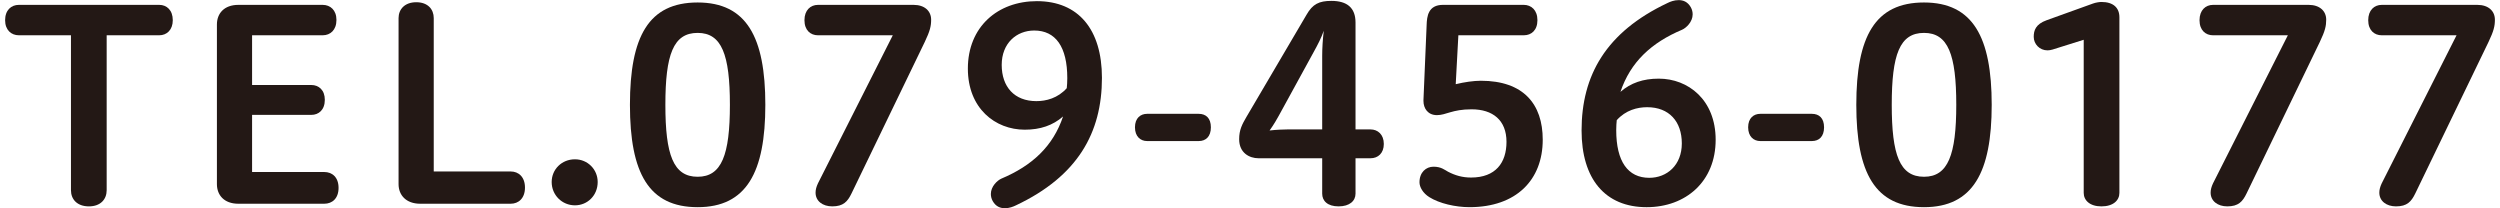 <?xml version="1.0" encoding="utf-8"?>
<!-- Generator: Adobe Illustrator 17.0.0, SVG Export Plug-In . SVG Version: 6.00 Build 0)  -->
<!DOCTYPE svg PUBLIC "-//W3C//DTD SVG 1.1//EN" "http://www.w3.org/Graphics/SVG/1.1/DTD/svg11.dtd">
<svg version="1.1" id="レイヤー_1" xmlns="http://www.w3.org/2000/svg" xmlns:xlink="http://www.w3.org/1999/xlink" x="0px"
	 y="0px" width="312px" height="26px" viewBox="0 0 312 26" enable-background="new 0 0 312 26" xml:space="preserve">
<g id="XMLID_5487_">
	<g>
		<path id="XMLID_296_" fill="#231815" d="M8.855,4.402H2.354c-0.957,0-1.716-0.66-1.716-1.881c0-1.255,0.759-1.914,1.716-1.914
			h17.525c0.925,0,1.684,0.659,1.684,1.914c0,1.221-0.759,1.881-1.684,1.881h-6.567v19.341c0,1.122-0.76,2.013-2.212,2.013
			c-1.485,0-2.244-0.891-2.244-2.013V4.402z"/>
		<path id="XMLID_294_" fill="#231815" d="M29.744,25.426c-1.782,0-2.673-1.089-2.673-2.441V3.049c0-1.354,0.891-2.441,2.673-2.441
			h10.528c0.957,0,1.717,0.659,1.717,1.881c0,1.254-0.76,1.914-1.717,1.914H31.46v6.205h7.394c0.925,0,1.684,0.627,1.684,1.848
			c0,1.254-0.759,1.881-1.684,1.881H31.46v7.13h9.011c0.99,0,1.782,0.66,1.782,1.979c0,1.32-0.792,1.98-1.782,1.98H29.744z"/>
		<path id="XMLID_292_" fill="#231815" d="M52.448,25.426c-1.783,0-2.707-1.089-2.707-2.441V2.257c0-1.089,0.76-1.979,2.211-1.979
			c1.453,0,2.179,0.891,2.179,1.979V21.4h9.604c0.99,0,1.782,0.692,1.782,2.013s-0.792,2.013-1.782,2.013H52.448z"/>
		<path id="XMLID_290_" fill="#231815" d="M71.753,25.625c-1.617,0-2.904-1.288-2.904-2.905c0-1.584,1.254-2.839,2.904-2.839
			c1.584,0,2.838,1.255,2.838,2.839C74.591,24.37,73.337,25.625,71.753,25.625z"/>
		<path id="XMLID_287_" fill="#231815" d="M78.616,13.082c0-8.548,2.344-12.772,8.449-12.772s8.449,4.323,8.449,12.772
			c0,8.416-2.344,12.773-8.449,12.773S78.616,21.598,78.616,13.082z M91.092,13.082c0-6.271-1.022-8.977-4.026-8.977
			c-3.037,0-4.027,2.706-4.027,8.977c0,6.238,0.99,8.978,4.027,8.978C90.069,22.06,91.092,19.32,91.092,13.082z"/>
		<path id="XMLID_285_" fill="#231815" d="M106.271,24.139c-0.495,1.023-1.023,1.617-2.409,1.617c-1.188,0-2.079-0.66-2.079-1.716
			c0-0.362,0.099-0.726,0.297-1.155l9.34-18.482h-9.34c-0.924,0-1.684-0.627-1.684-1.881c0-1.255,0.76-1.914,1.684-1.914h11.947
			c1.354,0,2.179,0.758,2.179,1.848c0,0.792-0.132,1.387-0.792,2.772L106.271,24.139z"/>
		<path id="XMLID_282_" fill="#231815" d="M132.671,14.535c-1.287,1.121-2.839,1.65-4.786,1.65c-3.663,0-7.096-2.641-7.096-7.625
			c0-5.215,3.729-8.416,8.614-8.416c5.182,0,8.119,3.531,8.119,9.571c0,6.865-3.037,12.278-10.727,15.909
			c-0.33,0.164-0.825,0.362-1.387,0.362c-0.561,0-1.121-0.198-1.518-0.892c-0.165-0.297-0.231-0.594-0.231-0.891
			c0-0.924,0.792-1.684,1.32-1.914C128.81,20.674,131.417,18.264,132.671,14.535z M133.133,11.004
			c0.032-0.463,0.065-0.628,0.065-1.255c0-3.895-1.451-5.94-4.125-5.94c-2.211,0-4.06,1.584-4.06,4.29
			c0,2.739,1.584,4.522,4.323,4.522C130.558,12.621,132.011,12.258,133.133,11.004z"/>
		<path id="XMLID_280_" fill="#231815" d="M143.163,17.604c-0.825,0-1.519-0.561-1.519-1.716s0.693-1.683,1.519-1.683h6.436
			c0.891,0,1.519,0.527,1.519,1.683s-0.628,1.716-1.519,1.716H143.163z"/>
		<path id="XMLID_277_" fill="#231815" d="M169.169,24.172c0,0.891-0.727,1.584-2.113,1.584c-1.386,0-2.046-0.693-2.046-1.584V19.75
			h-7.954c-1.122,0-2.409-0.66-2.409-2.377c0-1.155,0.362-1.848,0.924-2.805l7.492-12.74c0.759-1.32,1.552-1.717,3.103-1.717
			c1.947,0,3.004,0.858,3.004,2.707v13.334h1.881c0.891,0,1.65,0.627,1.65,1.814c0,1.156-0.727,1.783-1.65,1.783h-1.881V24.172z
			 M165.01,6.943c0-0.857,0.065-2.046,0.198-3.102c-0.33,0.924-0.727,1.683-1.254,2.64l-4.357,7.954
			c-0.197,0.363-0.627,1.122-1.154,1.849c0.857-0.099,1.781-0.132,2.211-0.132h4.356V6.943z"/>
		<path id="XMLID_275_" fill="#231815" d="M182.004,4.402l-0.33,6.105c1.089-0.264,2.244-0.429,3.136-0.429
			c5.313,0,7.723,2.904,7.723,7.36c0,5.017-3.301,8.416-9.143,8.416c-1.749,0-3.762-0.463-5.016-1.254
			c-0.793-0.496-1.222-1.254-1.222-1.849c0-1.255,0.825-1.947,1.749-1.947c0.957,0,1.387,0.396,1.815,0.627
			c0.892,0.462,1.782,0.726,2.871,0.726c3.069,0,4.423-1.848,4.423-4.455c0-2.707-1.717-4.06-4.356-4.06
			c-2.442,0-3.169,0.726-4.323,0.726c-1.123,0-1.684-0.824-1.684-1.781c0-0.033,0-0.066,0-0.1l0.396-9.34
			c0.032-1.123,0.197-2.541,2.046-2.541h10.066c0.957,0,1.716,0.659,1.716,1.914c0,1.254-0.759,1.881-1.684,1.881H182.004z"/>
		<path id="XMLID_272_" fill="#231815" d="M202.231,11.465c1.287-1.121,2.839-1.65,4.786-1.65c3.663,0,7.097,2.641,7.097,7.625
			c0,5.215-3.73,8.416-8.615,8.416c-5.182,0-8.119-3.531-8.119-9.571c0-6.865,3.037-12.278,10.727-15.909
			c0.33-0.164,0.826-0.362,1.387-0.362s1.122,0.198,1.518,0.892c0.166,0.297,0.231,0.594,0.231,0.891
			c0,0.924-0.792,1.684-1.32,1.914C206.094,5.326,203.486,7.736,202.231,11.465z M201.771,14.996
			c-0.033,0.463-0.066,0.628-0.066,1.255c0,3.895,1.452,5.94,4.125,5.94c2.212,0,4.061-1.584,4.061-4.29
			c0-2.739-1.585-4.522-4.324-4.522C204.345,13.379,202.892,13.742,201.771,14.996z"/>
		<path id="XMLID_270_" fill="#231815" d="M219.688,17.604c-0.825,0-1.519-0.561-1.519-1.716s0.693-1.683,1.519-1.683h6.436
			c0.891,0,1.519,0.527,1.519,1.683s-0.628,1.716-1.519,1.716H219.688z"/>
		<path id="XMLID_267_" fill="#231815" d="M231.667,13.082c0-8.548,2.344-12.772,8.449-12.772s8.449,4.323,8.449,12.772
			c0,8.416-2.344,12.773-8.449,12.773S231.667,21.598,231.667,13.082z M244.143,13.082c0-6.271-1.022-8.977-4.026-8.977
			c-3.037,0-4.027,2.706-4.027,8.977c0,6.238,0.99,8.978,4.027,8.978C243.12,22.06,244.143,19.32,244.143,13.082z"/>
		<path id="XMLID_265_" fill="#231815" d="M260.048,4.963l-3.895,1.222c-0.231,0.065-0.43,0.099-0.627,0.099
			c-0.99,0-1.717-0.792-1.717-1.684c0-0.791,0.23-1.584,1.617-2.078l5.775-2.08c0.363-0.132,0.826-0.197,1.057-0.197
			c1.485,0,2.244,0.726,2.244,1.914v21.915c0,0.924-0.759,1.683-2.244,1.683c-1.452,0-2.211-0.759-2.211-1.683V4.963z"/>
		<path id="XMLID_263_" fill="#231815" d="M280.374,24.139c-0.494,1.023-1.022,1.617-2.408,1.617c-1.188,0-2.08-0.66-2.08-1.716
			c0-0.362,0.1-0.726,0.297-1.155l9.341-18.482h-9.341c-0.924,0-1.683-0.627-1.683-1.881c0-1.255,0.759-1.914,1.683-1.914h11.948
			c1.353,0,2.179,0.758,2.179,1.848c0,0.792-0.133,1.387-0.793,2.772L280.374,24.139z"/>
		<path id="XMLID_261_" fill="#231815" d="M301.429,24.139c-0.496,1.023-1.023,1.617-2.41,1.617c-1.188,0-2.079-0.66-2.079-1.716
			c0-0.362,0.099-0.726,0.298-1.155l9.34-18.482h-9.34c-0.925,0-1.684-0.627-1.684-1.881c0-1.255,0.759-1.914,1.684-1.914h11.947
			c1.354,0,2.178,0.758,2.178,1.848c0,0.792-0.131,1.387-0.791,2.772L301.429,24.139z"/>
	</g>
</g>
</svg>
